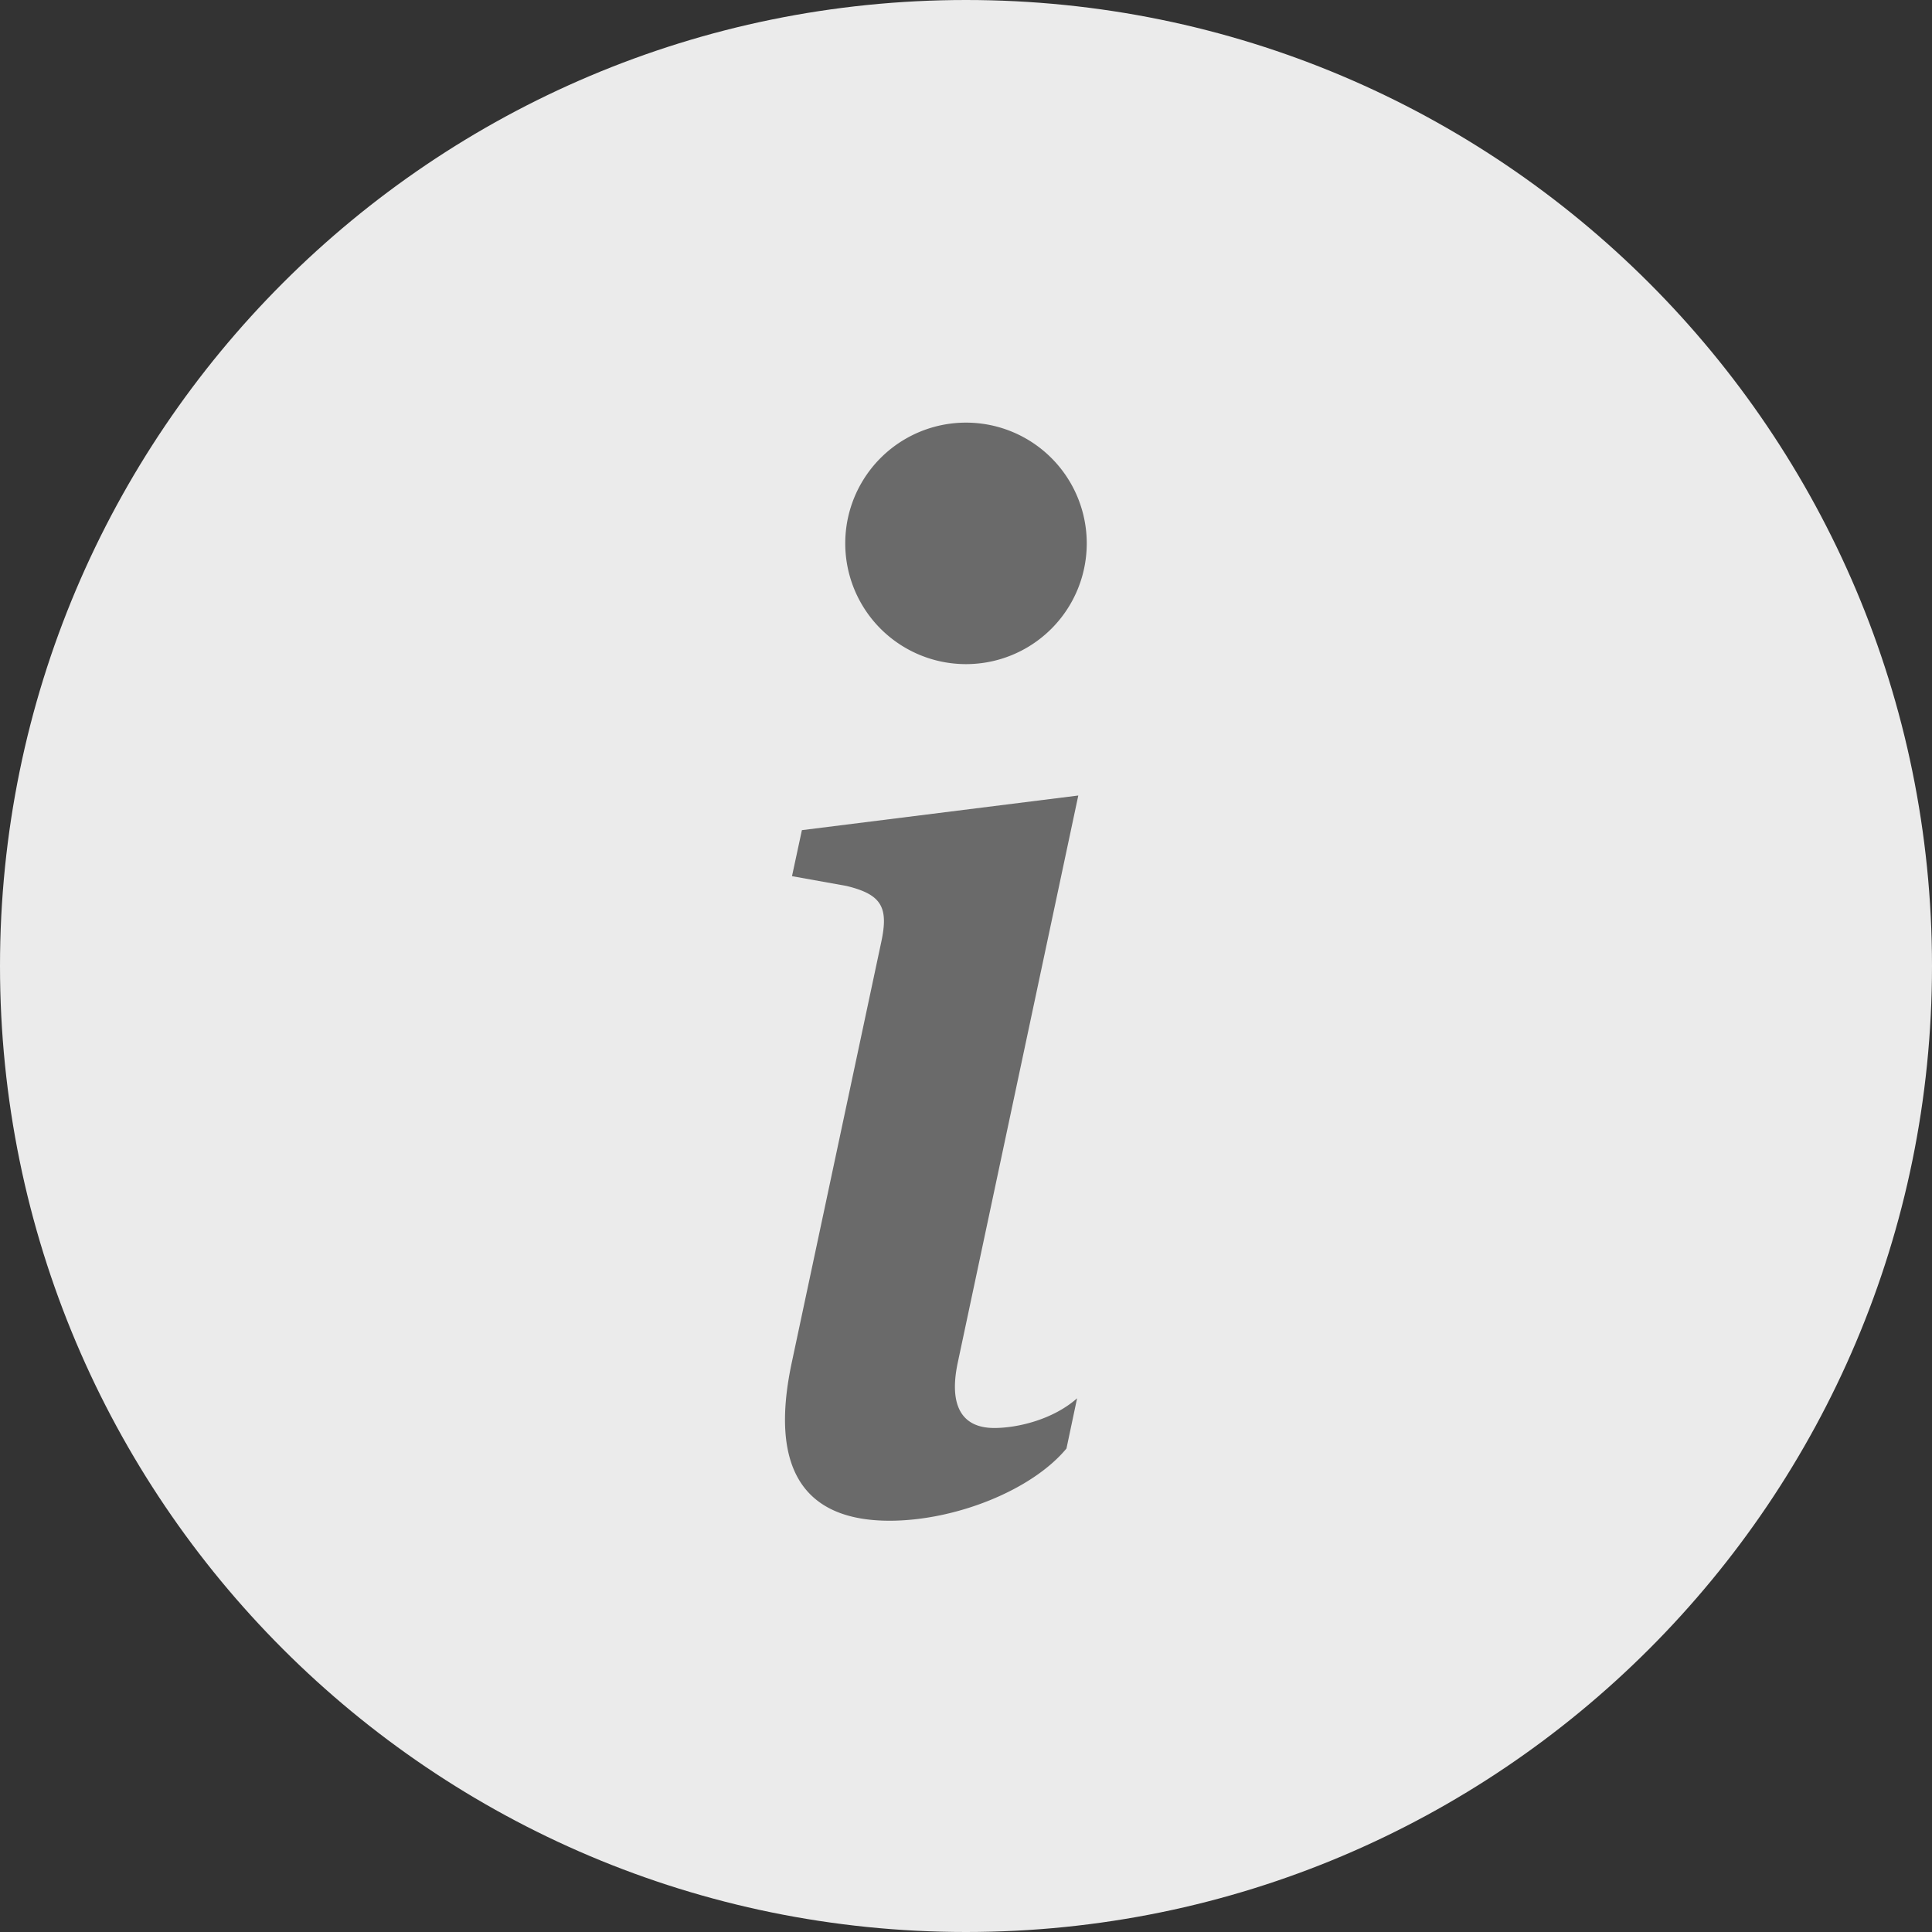 <svg width="32" height="32" viewBox="0 0 32 32" fill="none" xmlns="http://www.w3.org/2000/svg"><rect x="0" y="0" width="32" height="32" fill="#333333" stroke="none"/><g opacity=".9"><path d="M16 32c8.837 0 16-7.163 16-16S24.837 0 16 0 0 7.163 0 16s7.163 16 16 16Z" fill="#fff"/><path d="m17.86 13.176-2 9.41c-.14.68.058 1.066.608 1.066.388 0 .974-.14 1.372-.492l-.176.832c-.574.692-1.84 1.196-2.93 1.196-1.406 0-2.004-.844-1.616-2.638l1.476-6.936c.128-.586.012-.798-.574-.94l-.902-.162.164-.762 4.58-.574h-.002ZM16 11a2 2 0 1 1 0-4 2 2 0 0 1 0 4Z" fill="#707070"/></g></svg>